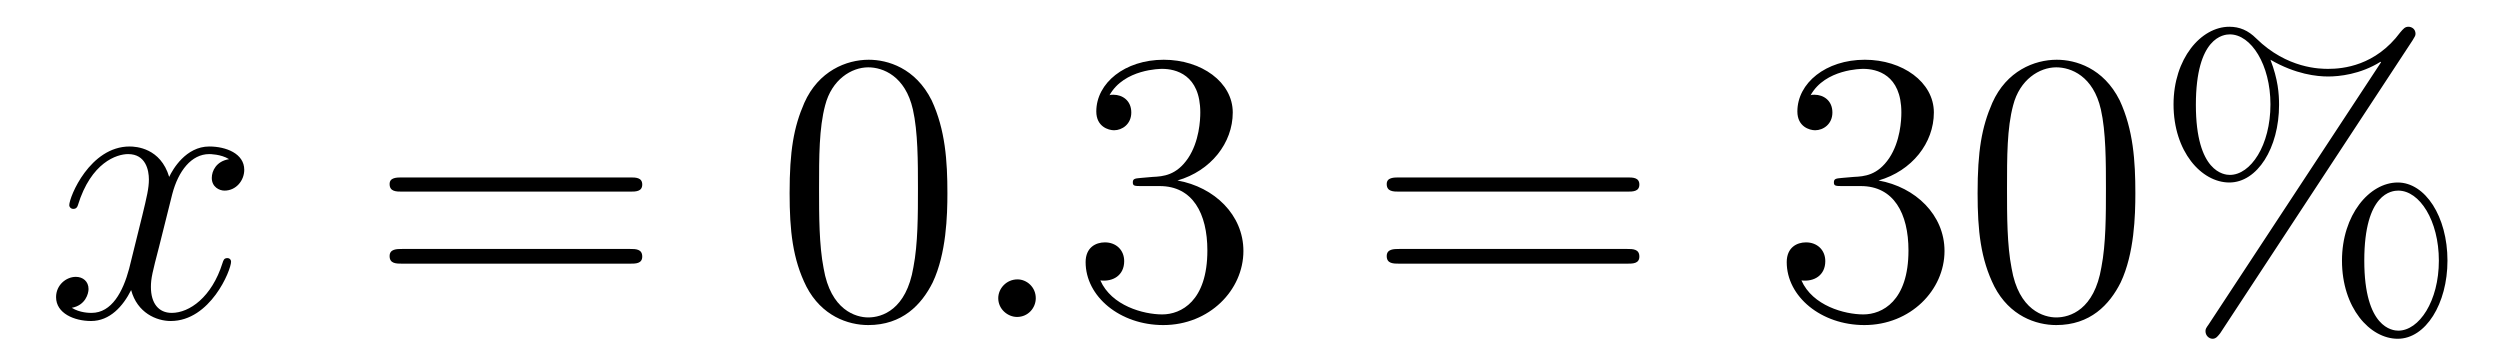 <?xml version='1.0'?>
<!-- This file was generated by dvisvgm 1.9.2 -->
<svg height='11pt' version='1.1' viewBox='0 -11 77 11' width='77pt' xmlns='http://www.w3.org/2000/svg' xmlns:xlink='http://www.w3.org/1999/xlink'>
<g id='page1'>
<g transform='matrix(1 0 0 1 -127 653)'>
<path d='M134.055 -659.098C133.664 -659.035 133.523 -658.738 133.523 -658.52C133.523 -658.238 133.758 -658.129 133.914 -658.129C134.273 -658.129 134.523 -658.441 134.523 -658.77C134.523 -659.27 133.961 -659.488 133.445 -659.488C132.727 -659.488 132.32 -658.785 132.211 -658.551C131.945 -659.441 131.195 -659.488 130.992 -659.488C129.773 -659.488 129.133 -657.941 129.133 -657.676C129.133 -657.629 129.18 -657.566 129.258 -657.566C129.352 -657.566 129.383 -657.629 129.398 -657.676C129.805 -659.004 130.602 -659.254 130.945 -659.254C131.492 -659.254 131.586 -658.754 131.586 -658.473C131.586 -658.207 131.523 -657.941 131.383 -657.363L130.977 -655.723C130.789 -655.02 130.445 -654.363 129.82 -654.363C129.758 -654.363 129.461 -654.363 129.211 -654.519C129.633 -654.598 129.727 -654.957 129.727 -655.098C129.727 -655.332 129.555 -655.473 129.336 -655.473C129.039 -655.473 128.727 -655.223 128.727 -654.848C128.727 -654.348 129.289 -654.113 129.805 -654.113C130.383 -654.113 130.789 -654.566 131.039 -655.066C131.227 -654.363 131.82 -654.113 132.258 -654.113C133.477 -654.113 134.117 -655.676 134.117 -655.941C134.117 -656.004 134.07 -656.051 134.008 -656.051C133.898 -656.051 133.883 -655.988 133.852 -655.895C133.523 -654.848 132.836 -654.363 132.289 -654.363C131.883 -654.363 131.648 -654.66 131.648 -655.16C131.648 -655.426 131.695 -655.613 131.898 -656.394L132.305 -658.02C132.492 -658.738 132.898 -659.254 133.445 -659.254C133.461 -659.254 133.805 -659.254 134.055 -659.098ZM134.996 -654.238' fill-rule='evenodd'/>
<path d='M146.406 -658.098C146.578 -658.098 146.781 -658.098 146.781 -658.316C146.781 -658.535 146.578 -658.535 146.406 -658.535H139.391C139.219 -658.535 139 -658.535 139 -658.332C139 -658.098 139.203 -658.098 139.391 -658.098H146.406ZM146.406 -655.879C146.578 -655.879 146.781 -655.879 146.781 -656.098C146.781 -656.332 146.578 -656.332 146.406 -656.332H139.391C139.219 -656.332 139 -656.332 139 -656.113C139 -655.879 139.203 -655.879 139.391 -655.879H146.406ZM147.477 -654.238' fill-rule='evenodd'/>
<path d='M156.18 -658.051C156.18 -659.035 156.117 -660.004 155.695 -660.91C155.195 -661.91 154.336 -662.16 153.758 -662.16C153.07 -662.16 152.211 -661.816 151.773 -660.832C151.445 -660.082 151.32 -659.348 151.32 -658.051C151.32 -656.895 151.414 -656.019 151.836 -655.176C152.305 -654.27 153.117 -653.988 153.742 -653.988C154.789 -653.988 155.383 -654.613 155.727 -655.301C156.148 -656.191 156.18 -657.363 156.18 -658.051ZM153.742 -654.223C153.367 -654.223 152.586 -654.441 152.367 -655.738C152.227 -656.457 152.227 -657.363 152.227 -658.191C152.227 -659.176 152.227 -660.051 152.414 -660.754C152.617 -661.551 153.227 -661.926 153.742 -661.926C154.195 -661.926 154.883 -661.66 155.117 -660.629C155.273 -659.941 155.273 -659.004 155.273 -658.191C155.273 -657.395 155.273 -656.488 155.133 -655.77C154.914 -654.457 154.164 -654.223 153.742 -654.223ZM156.715 -654.238' fill-rule='evenodd'/>
<path d='M158.902 -654.816C158.902 -655.16 158.621 -655.395 158.34 -655.395C157.996 -655.395 157.746 -655.113 157.746 -654.816C157.746 -654.473 158.043 -654.238 158.324 -654.238C158.668 -654.238 158.902 -654.519 158.902 -654.816ZM159.953 -654.238' fill-rule='evenodd'/>
<path d='M162.141 -658.52C161.937 -658.504 161.891 -658.488 161.891 -658.379C161.891 -658.269 161.953 -658.269 162.172 -658.269H162.719C163.734 -658.269 164.187 -657.426 164.187 -656.285C164.187 -654.723 163.375 -654.316 162.797 -654.316C162.219 -654.316 161.234 -654.582 160.891 -655.363C161.281 -655.316 161.625 -655.52 161.625 -655.957C161.625 -656.301 161.375 -656.535 161.031 -656.535C160.75 -656.535 160.437 -656.379 160.437 -655.926C160.437 -654.863 161.5 -653.988 162.828 -653.988C164.25 -653.988 165.297 -655.066 165.297 -656.27C165.297 -657.379 164.406 -658.238 163.266 -658.441C164.297 -658.738 164.969 -659.598 164.969 -660.535C164.969 -661.473 164 -662.16 162.844 -662.16C161.641 -662.16 160.766 -661.441 160.766 -660.566C160.766 -660.098 161.141 -659.988 161.313 -659.988C161.562 -659.988 161.844 -660.176 161.844 -660.535C161.844 -660.91 161.562 -661.082 161.297 -661.082C161.234 -661.082 161.203 -661.082 161.172 -661.066C161.625 -661.879 162.75 -661.879 162.797 -661.879C163.203 -661.879 163.969 -661.707 163.969 -660.535C163.969 -660.301 163.938 -659.645 163.594 -659.129C163.234 -658.598 162.828 -658.566 162.5 -658.551L162.141 -658.52ZM165.832 -654.238' fill-rule='evenodd'/>
<path d='M177.117 -658.098C177.289 -658.098 177.492 -658.098 177.492 -658.316C177.492 -658.535 177.289 -658.535 177.117 -658.535H170.102C169.93 -658.535 169.711 -658.535 169.711 -658.332C169.711 -658.098 169.914 -658.098 170.102 -658.098H177.117ZM177.117 -655.879C177.289 -655.879 177.492 -655.879 177.492 -656.098C177.492 -656.332 177.289 -656.332 177.117 -656.332H170.102C169.93 -656.332 169.711 -656.332 169.711 -656.113C169.711 -655.879 169.914 -655.879 170.102 -655.879H177.117ZM178.188 -654.238' fill-rule='evenodd'/>
<path d='M183.734 -658.52C183.531 -658.504 183.484 -658.488 183.484 -658.379C183.484 -658.269 183.547 -658.269 183.766 -658.269H184.313C185.328 -658.269 185.781 -657.426 185.781 -656.285C185.781 -654.723 184.969 -654.316 184.391 -654.316C183.813 -654.316 182.828 -654.582 182.484 -655.363C182.875 -655.316 183.219 -655.52 183.219 -655.957C183.219 -656.301 182.969 -656.535 182.625 -656.535C182.344 -656.535 182.031 -656.379 182.031 -655.926C182.031 -654.863 183.094 -653.988 184.422 -653.988C185.844 -653.988 186.891 -655.066 186.891 -656.27C186.891 -657.379 186 -658.238 184.859 -658.441C185.891 -658.738 186.563 -659.598 186.563 -660.535C186.563 -661.473 185.594 -662.16 184.437 -662.16C183.234 -662.16 182.359 -661.441 182.359 -660.566C182.359 -660.098 182.734 -659.988 182.906 -659.988C183.156 -659.988 183.438 -660.176 183.438 -660.535C183.438 -660.91 183.156 -661.082 182.891 -661.082C182.828 -661.082 182.797 -661.082 182.766 -661.066C183.219 -661.879 184.344 -661.879 184.391 -661.879C184.797 -661.879 185.562 -661.707 185.562 -660.535C185.562 -660.301 185.531 -659.645 185.187 -659.129C184.828 -658.598 184.422 -658.566 184.094 -658.551L183.734 -658.52ZM192.769 -658.051C192.769 -659.035 192.707 -660.004 192.286 -660.91C191.785 -661.91 190.926 -662.16 190.348 -662.16C189.66 -662.16 188.801 -661.816 188.363 -660.832C188.035 -660.082 187.91 -659.348 187.91 -658.051C187.91 -656.895 188.004 -656.019 188.426 -655.176C188.895 -654.27 189.707 -653.988 190.332 -653.988C191.379 -653.988 191.973 -654.613 192.317 -655.301C192.738 -656.191 192.769 -657.363 192.769 -658.051ZM190.332 -654.223C189.957 -654.223 189.176 -654.441 188.957 -655.738C188.816 -656.457 188.816 -657.363 188.816 -658.191C188.816 -659.176 188.816 -660.051 189.004 -660.754C189.207 -661.551 189.816 -661.926 190.332 -661.926C190.785 -661.926 191.473 -661.66 191.707 -660.629C191.863 -659.941 191.863 -659.004 191.863 -658.191C191.863 -657.395 191.863 -656.488 191.723 -655.77C191.504 -654.457 190.754 -654.223 190.332 -654.223ZM202.382 -655.973C202.382 -657.332 201.695 -658.379 200.851 -658.379C199.976 -658.379 199.133 -657.379 199.133 -655.973C199.133 -654.519 199.992 -653.566 200.851 -653.566C201.71 -653.566 202.382 -654.645 202.382 -655.973ZM200.867 -653.816C200.695 -653.816 199.82 -653.895 199.82 -655.973C199.82 -658.066 200.68 -658.129 200.867 -658.129C201.523 -658.129 202.117 -657.207 202.117 -655.973C202.117 -654.723 201.508 -653.816 200.867 -653.816ZM201.305 -662.754C201.367 -662.863 201.398 -662.895 201.398 -662.957C201.398 -663.113 201.274 -663.176 201.18 -663.176C201.071 -663.176 201.024 -663.113 200.929 -663.004C200.164 -661.973 199.164 -661.879 198.71 -661.879C198.476 -661.879 197.446 -661.879 196.492 -662.816C196.242 -663.066 195.977 -663.176 195.664 -663.176C194.789 -663.176 193.945 -662.191 193.945 -660.785C193.945 -659.332 194.804 -658.379 195.664 -658.379C196.524 -658.379 197.195 -659.441 197.195 -660.77C197.195 -661.113 197.164 -661.551 196.93 -662.16C197.711 -661.707 198.367 -661.644 198.71 -661.644C199.039 -661.644 199.696 -661.707 200.321 -662.098L200.336 -662.082L195.024 -654.004C194.945 -653.895 194.929 -653.863 194.929 -653.801C194.929 -653.66 195.04 -653.566 195.149 -653.566C195.258 -653.566 195.32 -653.66 195.383 -653.738L201.305 -662.754ZM195.679 -658.613C195.508 -658.613 194.633 -658.691 194.633 -660.77C194.633 -662.863 195.492 -662.941 195.679 -662.941C196.336 -662.941 196.93 -662.004 196.93 -660.785C196.93 -659.52 196.32 -658.613 195.679 -658.613ZM203.023 -654.238' fill-rule='evenodd'/>
</g>
</g>
</svg>
